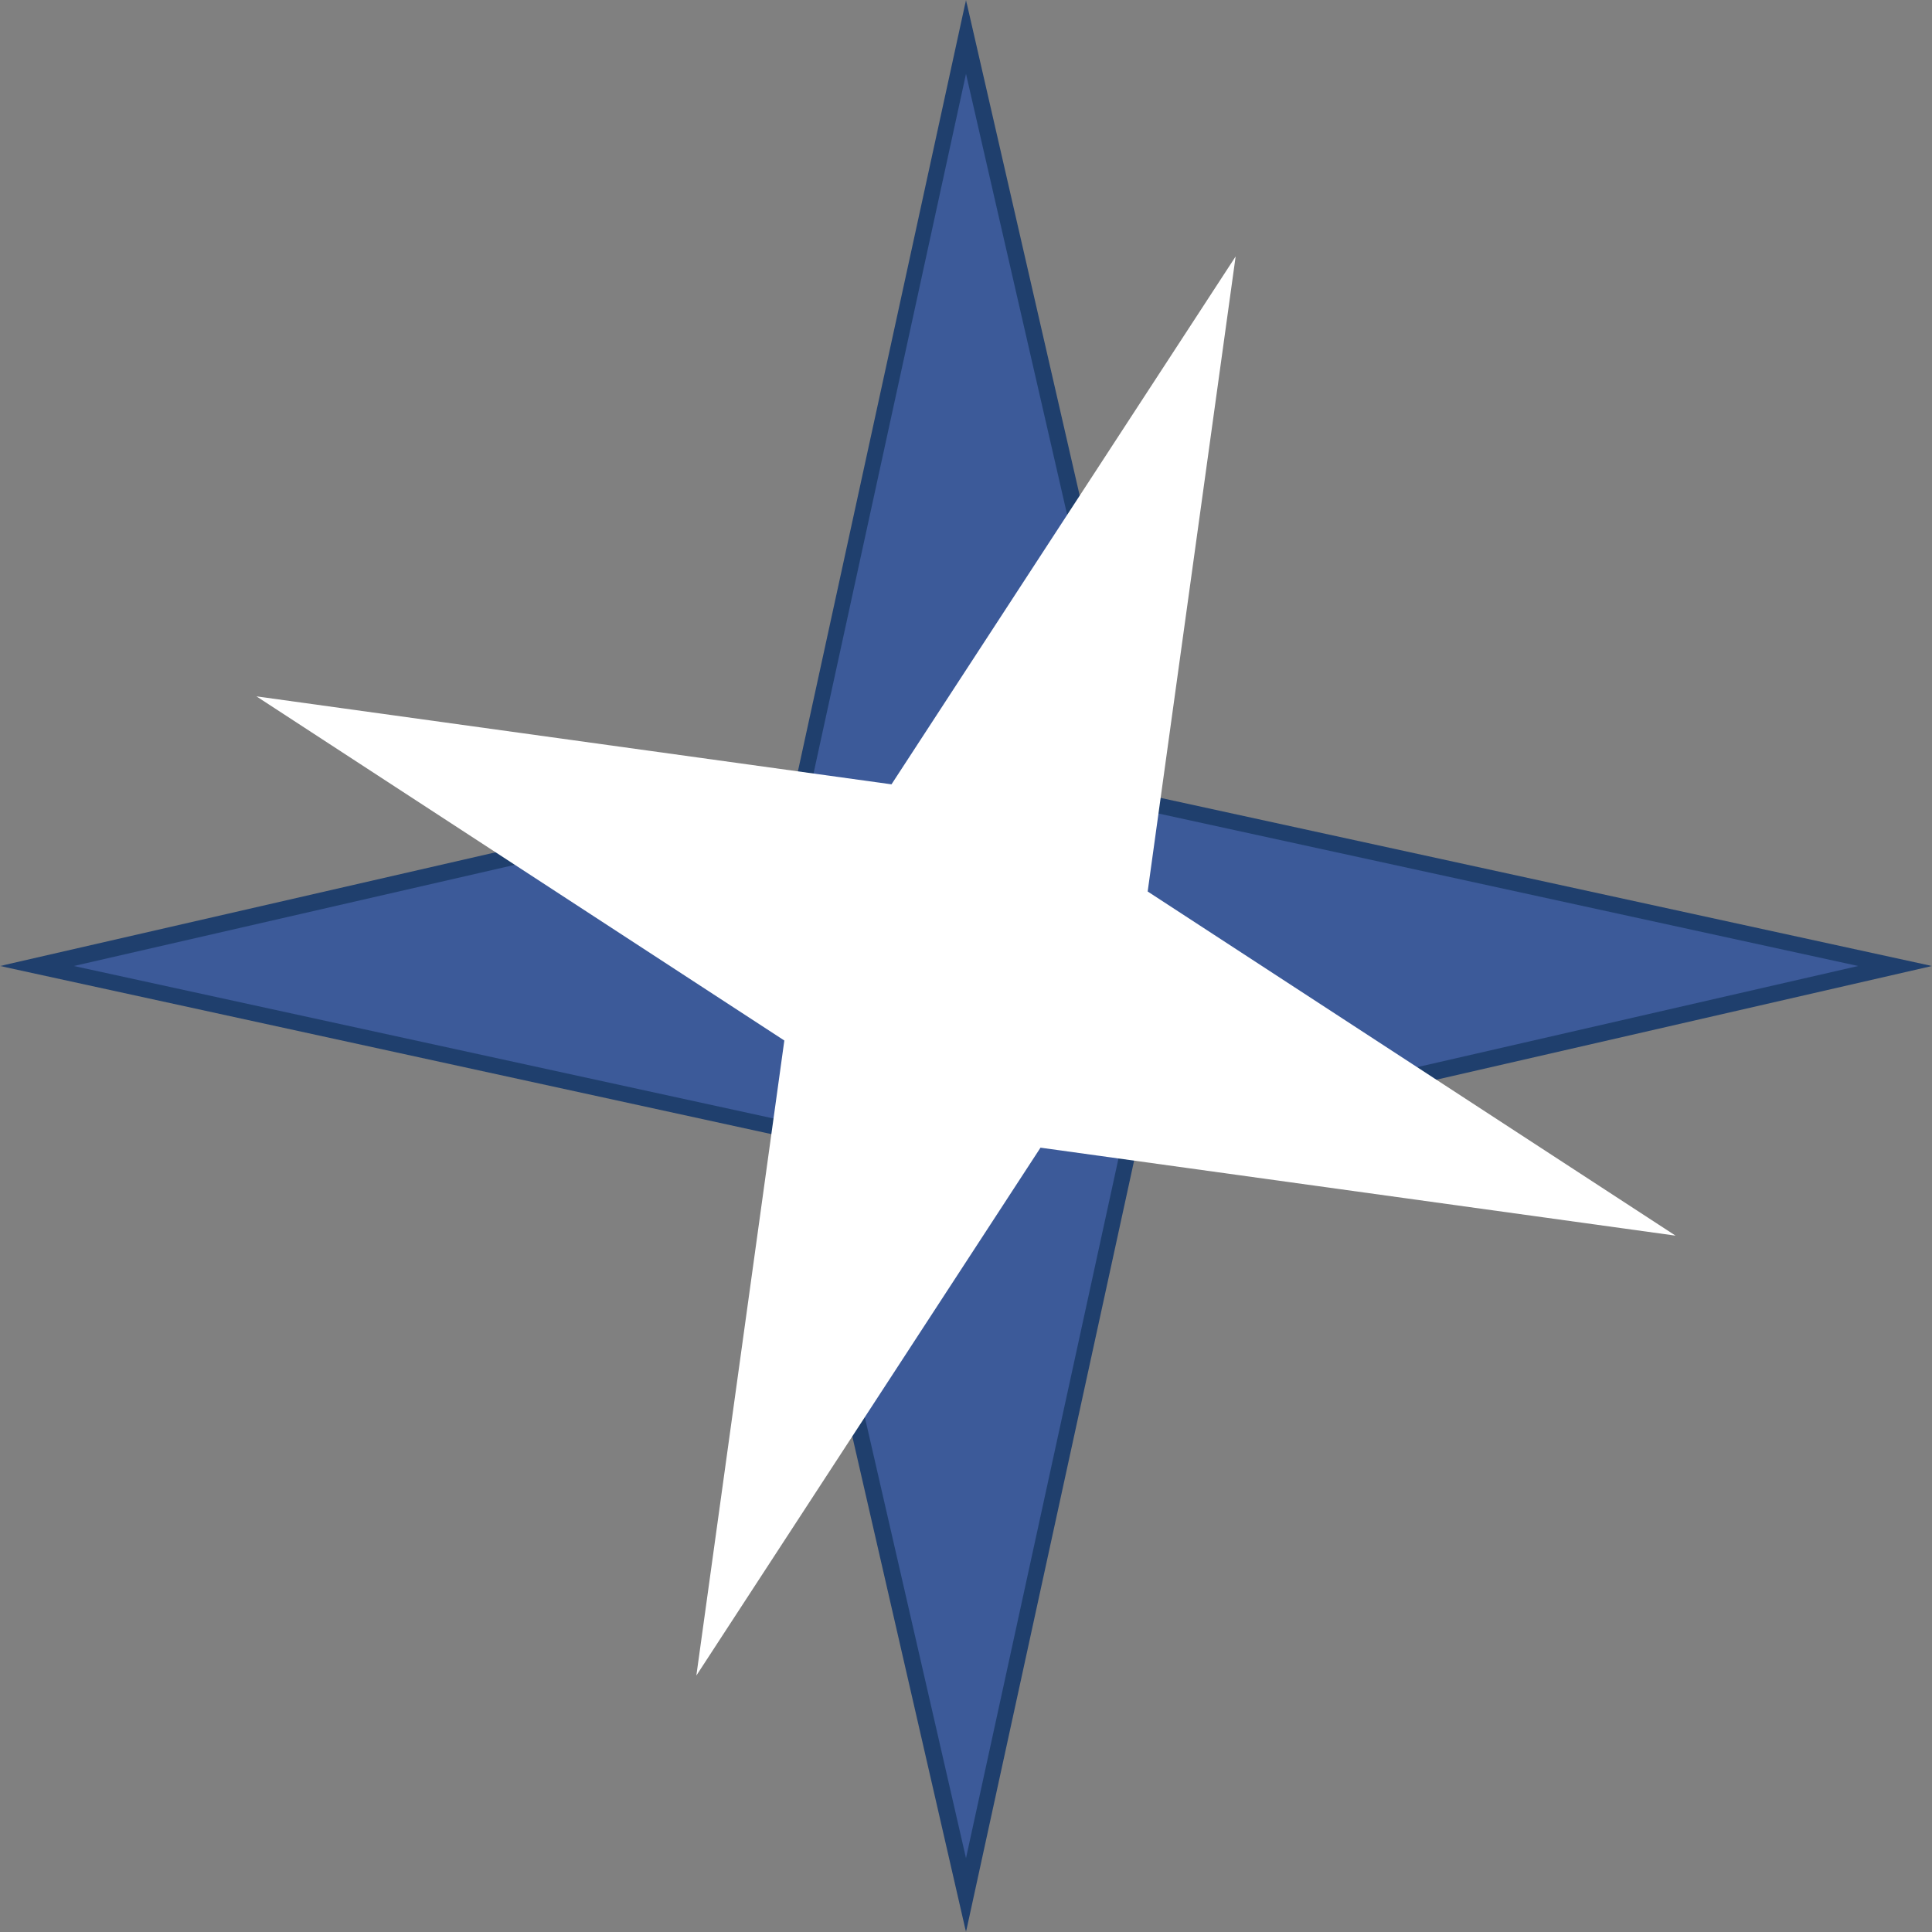 <?xml version="1.0" encoding="UTF-8" standalone="no"?>
<svg
   xmlns:dc="http://purl.org/dc/elements/1.1/"
   xmlns:cc="http://creativecommons.org/ns#"
   xmlns:rdf="http://www.w3.org/1999/02/22-rdf-syntax-ns#"
   xmlns:svg="http://www.w3.org/2000/svg"
   xmlns="http://www.w3.org/2000/svg"
   xmlns:xlink="http://www.w3.org/1999/xlink"
   xmlns:sodipodi="http://sodipodi.sourceforge.net/DTD/sodipodi-0.dtd"
   xmlns:inkscape="http://www.inkscape.org/namespaces/inkscape"
   version="1.1"
   id="svg4151"
   viewBox="0 0 512 512"
   height="512"
   width="512"
   inkscape:version="0.91 r"
   sodipodi:docname="test512.svg">
  <rect x="0" y="0" width="512" height="512" fill="#808080" stroke="none"/>
  <sodipodi:namedview
     pagecolor="#ffffff"
     bordercolor="#666666"
     borderopacity="1"
     objecttolerance="10"
     gridtolerance="10"
     guidetolerance="10"
     inkscape:pageopacity="0"
     inkscape:pageshadow="2"
     inkscape:window-width="1366"
     inkscape:window-height="744"
     id="namedview19"
     showgrid="false"
     inkscape:zoom="0.65186406"
     inkscape:cx="427.16204"
     inkscape:cy="139.27087"
     inkscape:window-x="0"
     inkscape:window-y="24"
     inkscape:window-maximized="1"
     inkscape:current-layer="svg4151" />
  <defs
     id="defs4153">
    <linearGradient
       id="linearGradient61148">
      <stop
         id="stop61150"
         offset="0"
         style="stop-color:#000000;stop-opacity:1;" />
      <stop
         id="stop61152"
         offset="1"
         style="stop-color:#ffffff;stop-opacity:1" />
    </linearGradient>
    <linearGradient
       y2="356.457"
       x2="358.593"
       y1="322.891"
       x1="390.14"
       gradientUnits="userSpaceOnUse"
       id="linearGradient61364"
       xlink:href="#linearGradient61148" />
    <mask
       id="mask61360"
       maskUnits="userSpaceOnUse">
      <rect
         y="9.9999997e-006"
         x="0"
         height="710"
         width="710"
         id="rect61362"
         style="fill:url(#linearGradient61364);fill-opacity:1;stroke:none;stroke-width:6;stroke-linecap:butt;stroke-linejoin:miter;stroke-miterlimit:4;stroke-dasharray:none;stroke-opacity:1" />
    </mask>
    <linearGradient
       y2="356.457"
       x2="358.593"
       y1="322.891"
       x1="386.823"
       gradientTransform="matrix(0.721,0,0,0.721,2.6542969e-5,3.983374e-5)"
       gradientUnits="userSpaceOnUse"
       id="linearGradient6414"
       xlink:href="#linearGradient61148" />
    <linearGradient
       inkscape:collect="always"
       xlink:href="#linearGradient61148"
       id="linearGradient3364"
       gradientUnits="userSpaceOnUse"
       gradientTransform="matrix(0.721,0,0,0.721,2.6542969e-5,3.983374e-5)"
       x1="386.823"
       y1="322.891"
       x2="358.593"
       y2="356.457" />
    <mask
       maskUnits="userSpaceOnUse"
       id="mask3360">
      <rect
         y="0"
         x="0"
         height="512"
         width="512"
         id="rect3362"
         style="display:inline;fill:url(#linearGradient3364);fill-opacity:1;stroke:none;stroke-width:6;stroke-linecap:butt;stroke-linejoin:miter;stroke-miterlimit:4;stroke-dasharray:none;stroke-opacity:1" />
    </mask>
  </defs>
  <g
     id="g3355"
     mask="url(#mask3360)">
    <path
       inkscape:connector-curvature="0"
       d="M 256,512 207.655,301.255 0,256 210.745,207.655 256,-2.0070421e-6 304.345,210.745 512,256 301.255,304.345 Z"
       id="path4718"
       style="fill:#1f3f6d;fill-opacity:0.996" />
    <path
       inkscape:connector-curvature="0"
       d="M 256,492.427 211.351,297.795 19.573,256 214.205,211.351 256,19.573 300.649,214.205 492.427,256 297.795,300.649 Z"
       id="path4718-6"
       style="fill:#3c5a99;fill-opacity:1" />
    <path
       inkscape:connector-curvature="0"
       d="M 184.541,444.04 207.856,275.746 67.96,184.541 236.254,207.856 327.459,67.96 304.144,236.254 444.04,327.459 275.746,304.144 Z"
       id="path4718-6-8"
       style="display:inline;opacity:1;fill:#ffffff;fill-opacity:1" />
  </g>
</svg>
